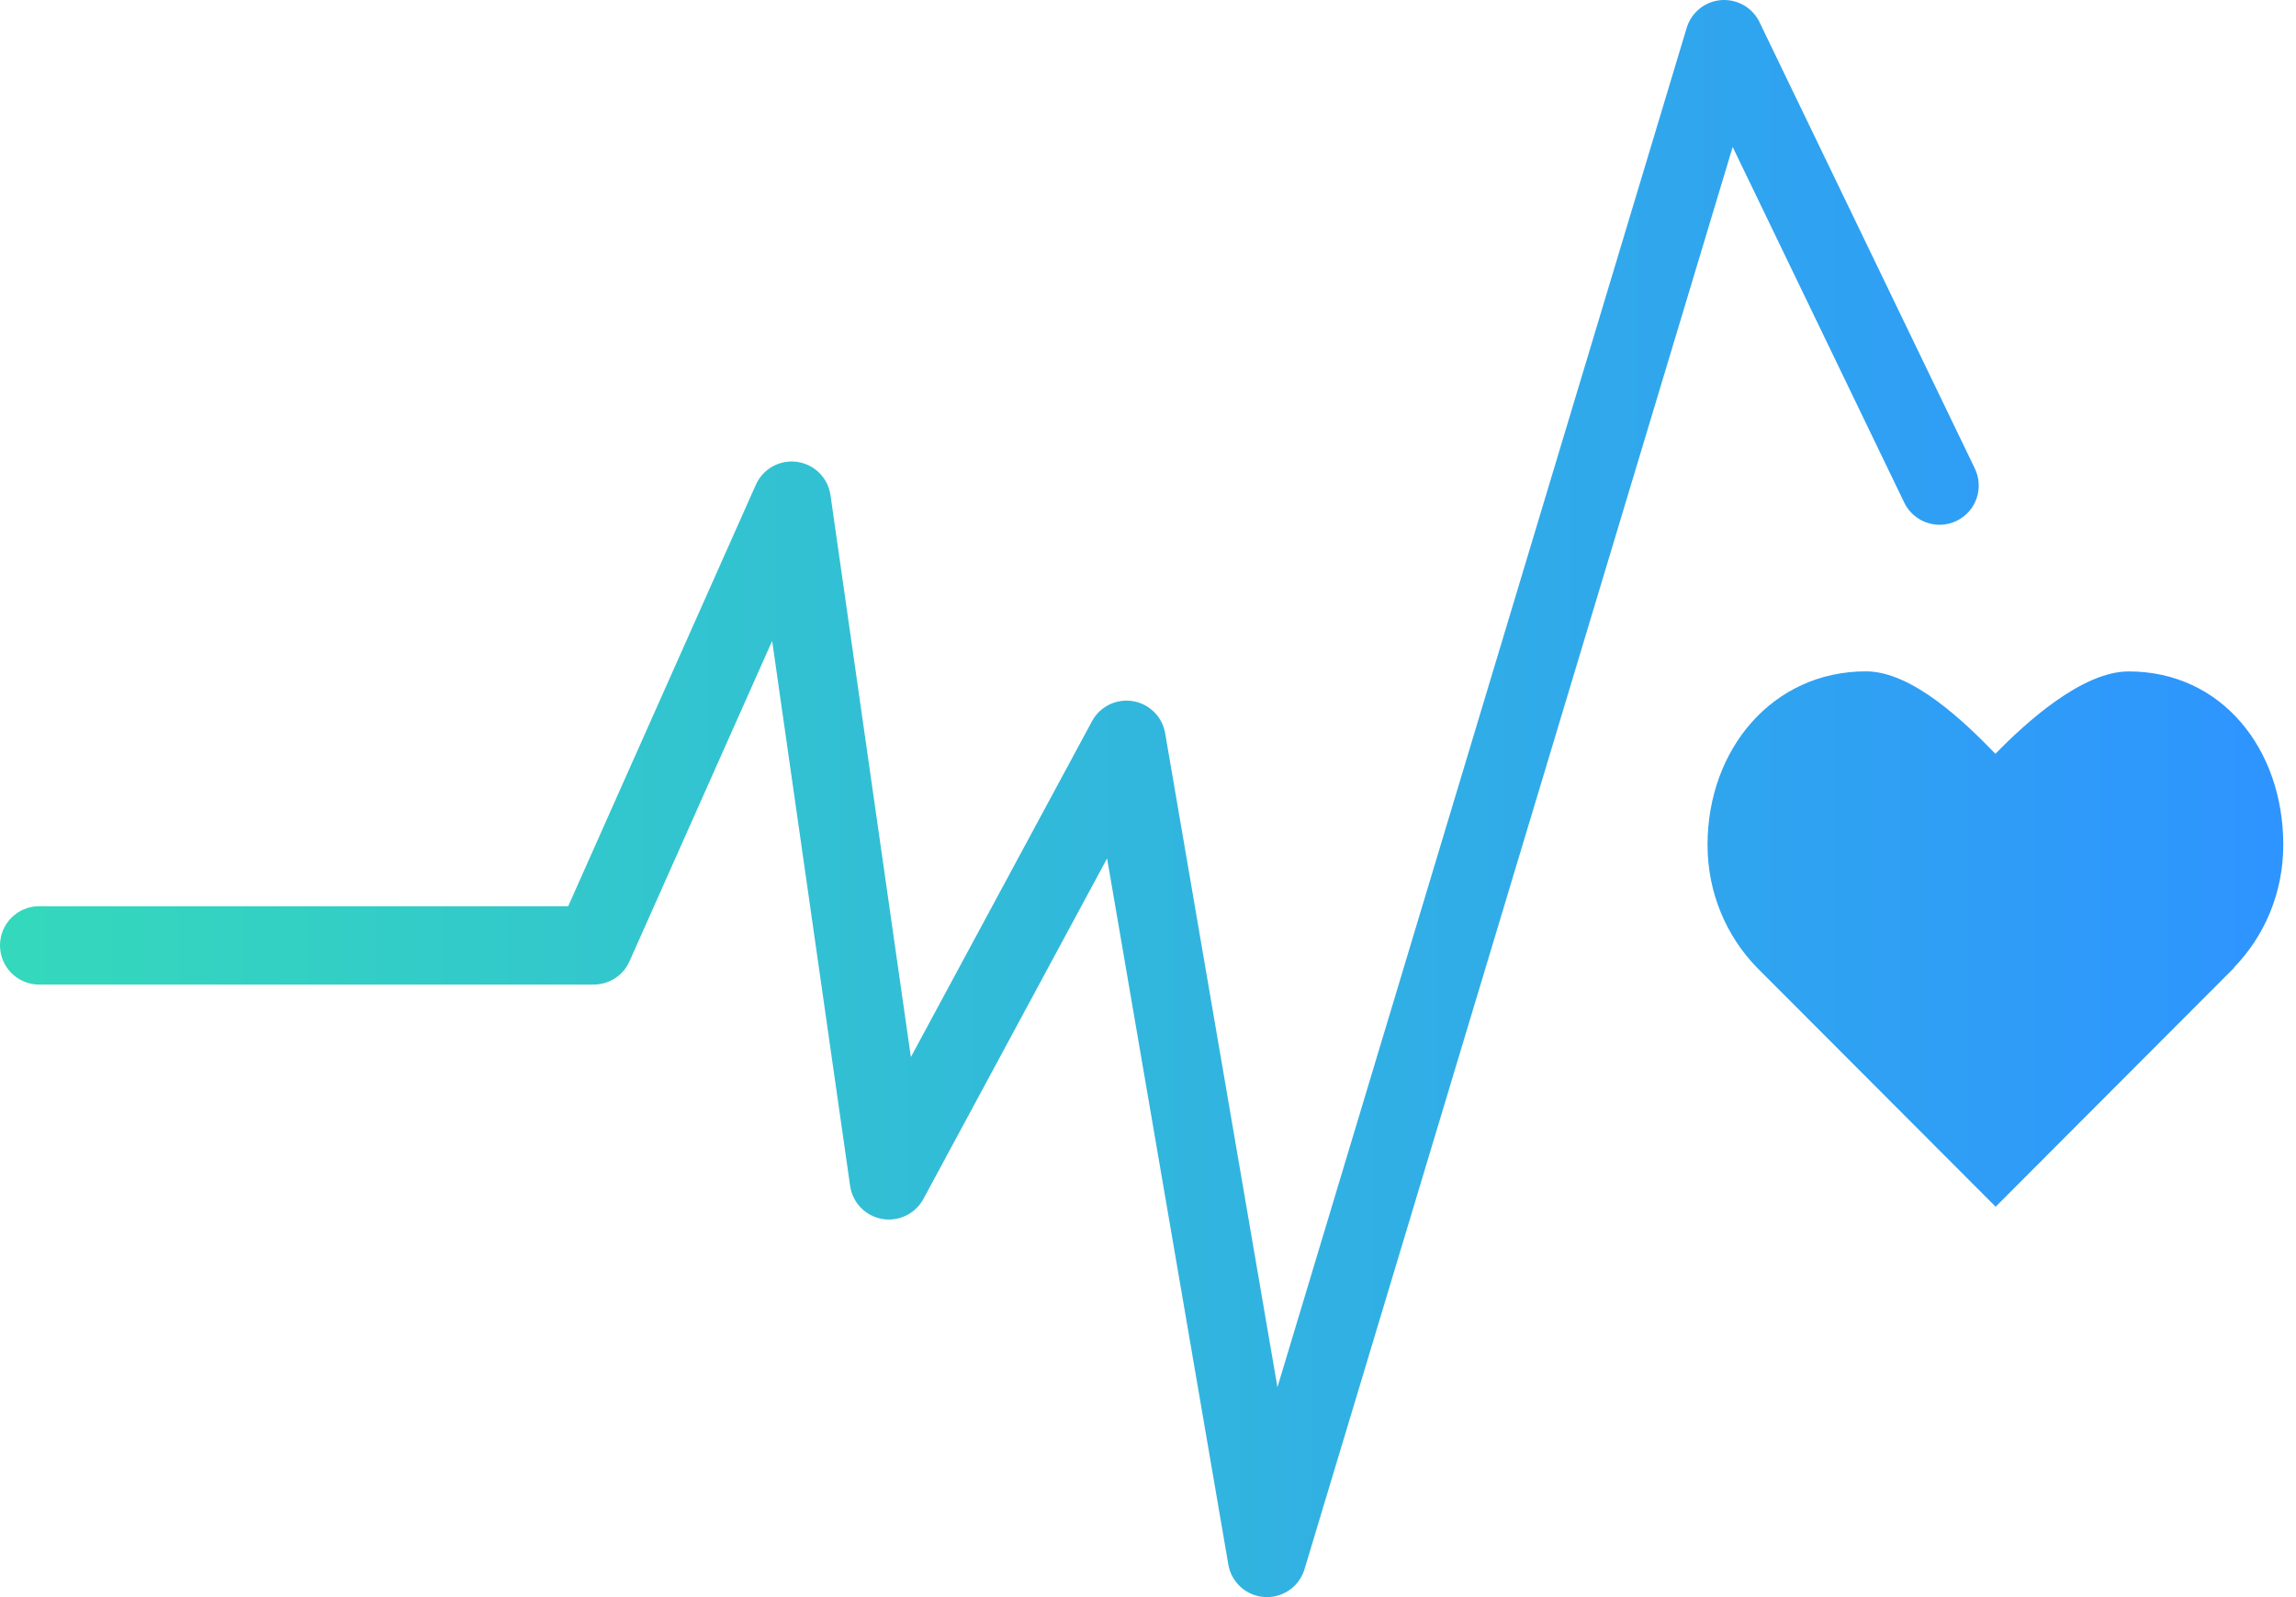 <?xml version="1.0" encoding="UTF-8"?> <svg xmlns="http://www.w3.org/2000/svg" width="115" height="80" viewBox="0 0 115 80" fill="none"><path fill-rule="evenodd" clip-rule="evenodd" d="M114.363 42.323C114.363 44.724 113.416 46.898 111.887 48.471L111.896 48.48L99.956 60.445L88 48.466C86.47 46.893 85.525 44.72 85.525 42.321C85.525 37.52 88.794 33.628 93.459 33.628C95.791 33.628 98.418 36.185 99.945 37.758C101.474 36.187 104.288 33.632 106.619 33.632C111.283 33.632 114.363 37.523 114.363 42.323ZM63.459 80C63.419 80 63.379 79.998 63.337 79.996C62.429 79.941 61.678 79.267 61.524 78.369L55.451 42.998L46.251 60.055C45.848 60.802 45.007 61.204 44.179 61.056C43.344 60.907 42.701 60.24 42.58 59.402L38.675 32.104L31.529 48.153C31.214 48.862 30.51 49.318 29.735 49.318H1.963C0.878 49.318 0 48.438 0 47.355C0 46.27 0.878 45.392 1.963 45.392H28.459L37.859 24.281C38.214 23.482 39.056 23.015 39.924 23.135C40.79 23.256 41.472 23.935 41.596 24.801L45.623 52.949L54.695 36.127C55.092 35.387 55.915 34.984 56.742 35.121C57.568 35.256 58.217 35.901 58.359 36.727L63.983 69.486L84.481 1.396C84.714 0.621 85.4 0.068 86.206 0.005C87.014 -0.054 87.777 0.38 88.129 1.11L98.915 23.469C99.385 24.446 98.976 25.62 97.999 26.09C97.023 26.561 95.849 26.152 95.378 25.175L86.785 7.361L65.339 78.602C65.088 79.437 64.32 80 63.459 80Z" fill="url(#paint0_linear_4050_73)"></path><defs><linearGradient id="paint0_linear_4050_73" x1="1.444" y1="40" x2="114.363" y2="40" gradientUnits="userSpaceOnUse"><stop stop-color="#34D8BC"></stop><stop offset="1" stop-color="#2E94FF"></stop></linearGradient></defs></svg> 
